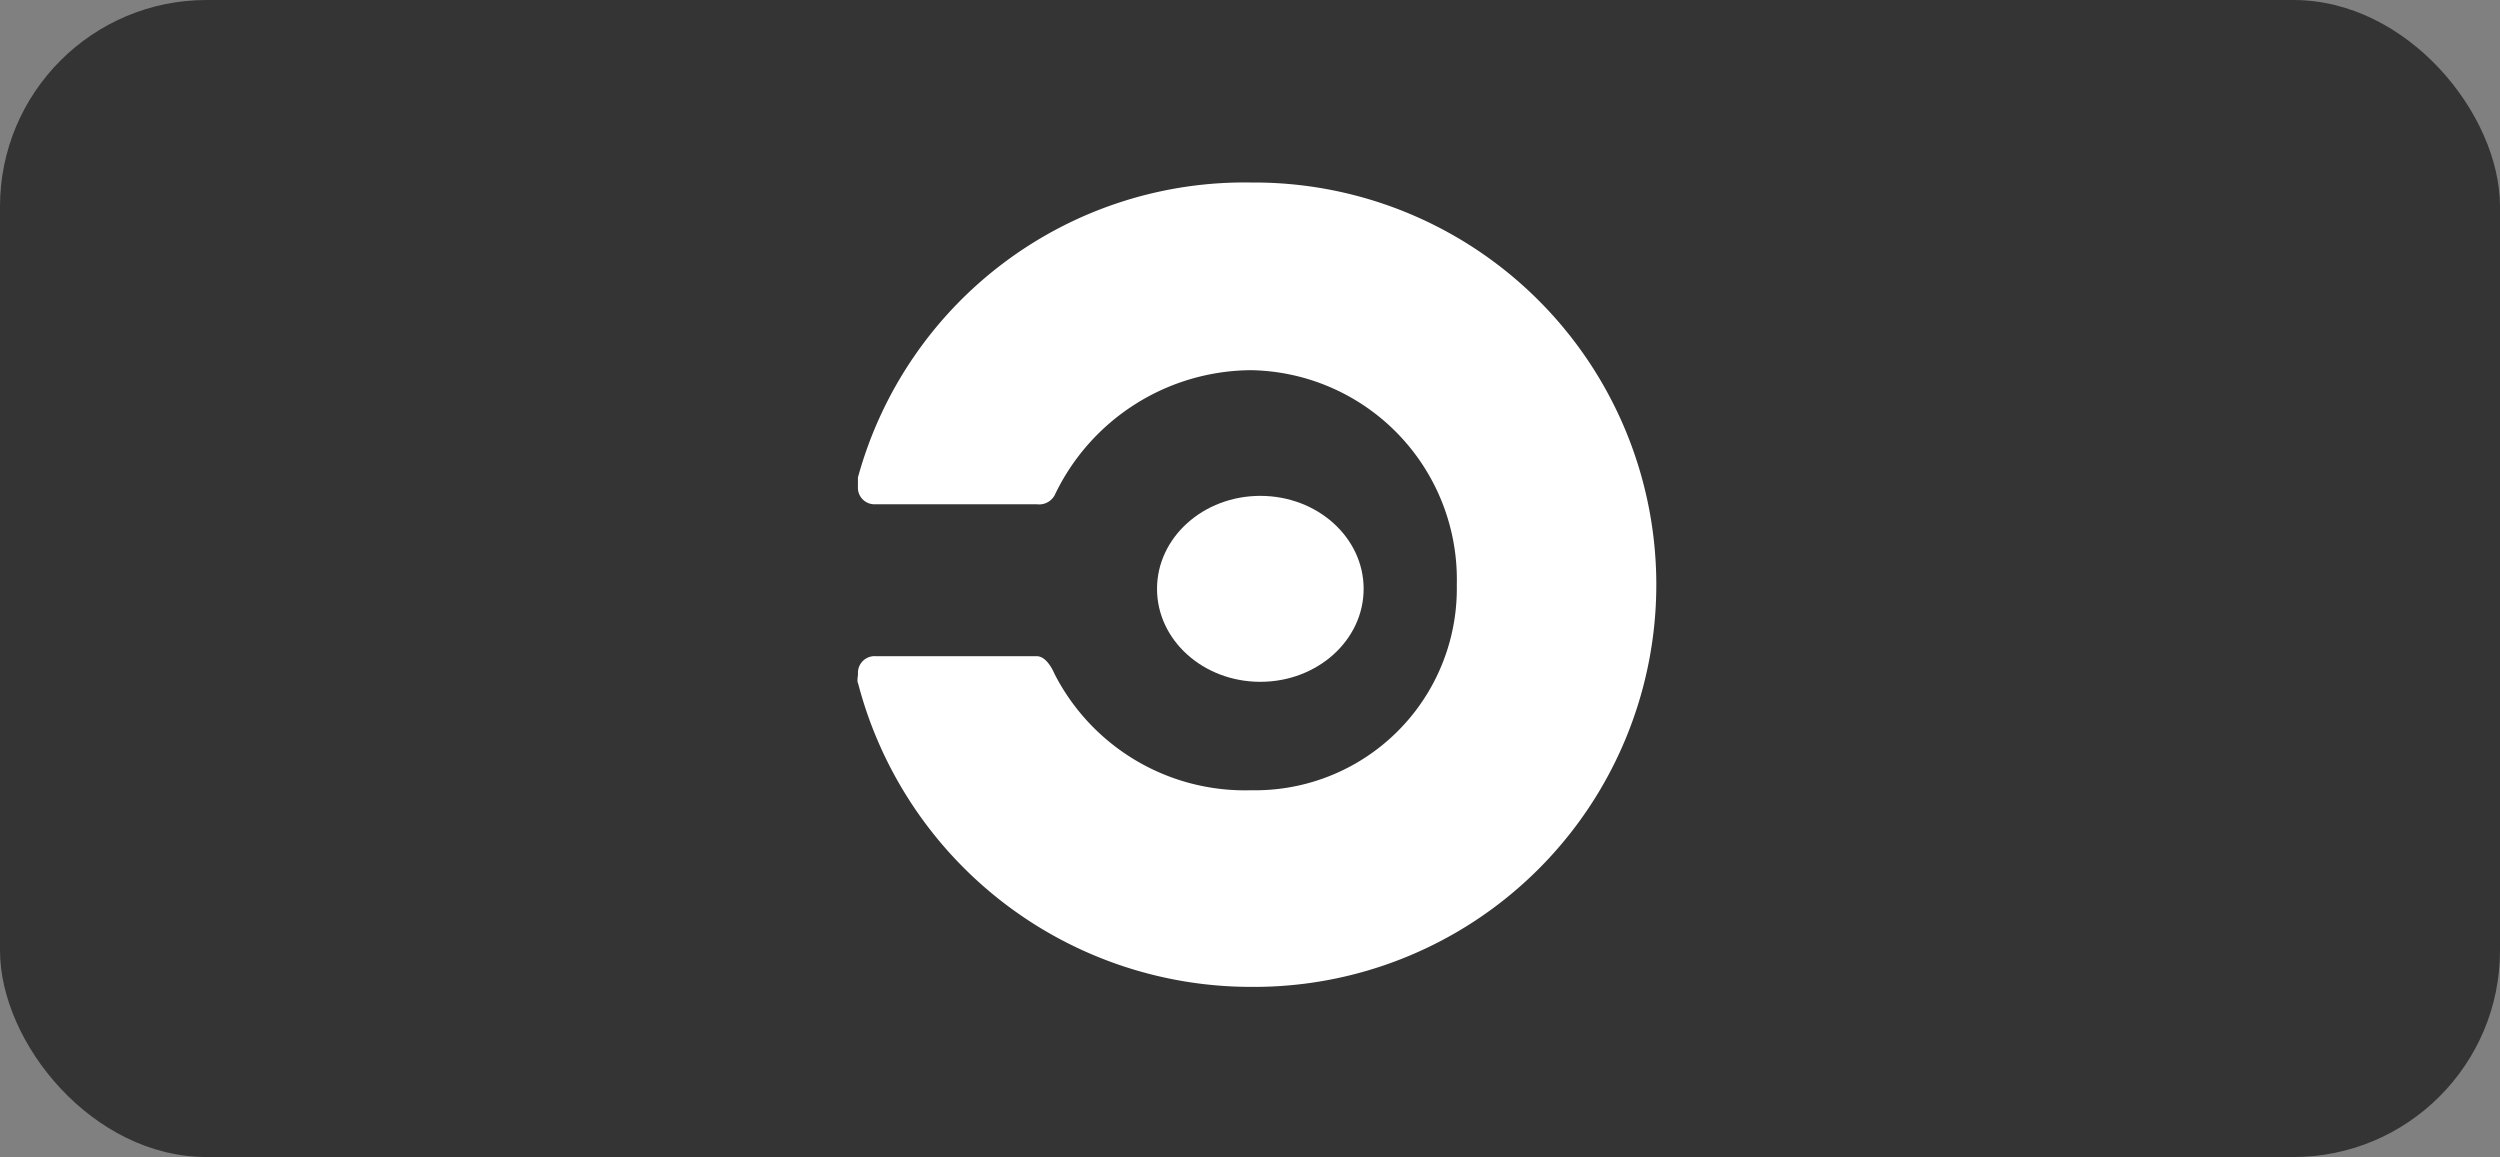 <svg xmlns="http://www.w3.org/2000/svg" width="121" height="56" viewBox="0 0 121 56">
  <rect x="0" y="0" width="121" height="56" fill="#808080" stroke="none"/>
  <g id="circleci" transform="translate(0 -0.361)">
    <rect id="box" width="121" height="56" rx="10" transform="translate(0 0.361)" fill="#343434"/>
    <g id="circleci-2" data-name="circleci" transform="translate(41.502 9.195)">
      <ellipse id="Ellipse_5" data-name="Ellipse 5" cx="5" cy="4.5" rx="5" ry="4.5" transform="translate(14.498 15.166)" fill="#fff"/>
      <path id="Path_221" data-name="Path 221" d="M.8,14.668V15.1a.805.805,0,0,0,.865.865H9.454a.854.854,0,0,0,.865-.433,10.593,10.593,0,0,1,9.517-6.056,10.134,10.134,0,0,1,9.949,10.382,9.766,9.766,0,0,1-9.949,9.949,10.351,10.351,0,0,1-9.517-5.623c-.168-.391-.474-.865-.865-.865H1.668a.805.805,0,0,0-.865.865c0,.056-.056.377,0,.433A19.656,19.656,0,0,0,19.836,39.324a19.466,19.466,0,1,0,0-38.931A19.4,19.4,0,0,0,.8,14.668Z" transform="translate(-0.778 -0.393)" fill="#fff"/>
    </g>
  </g>
</svg>
